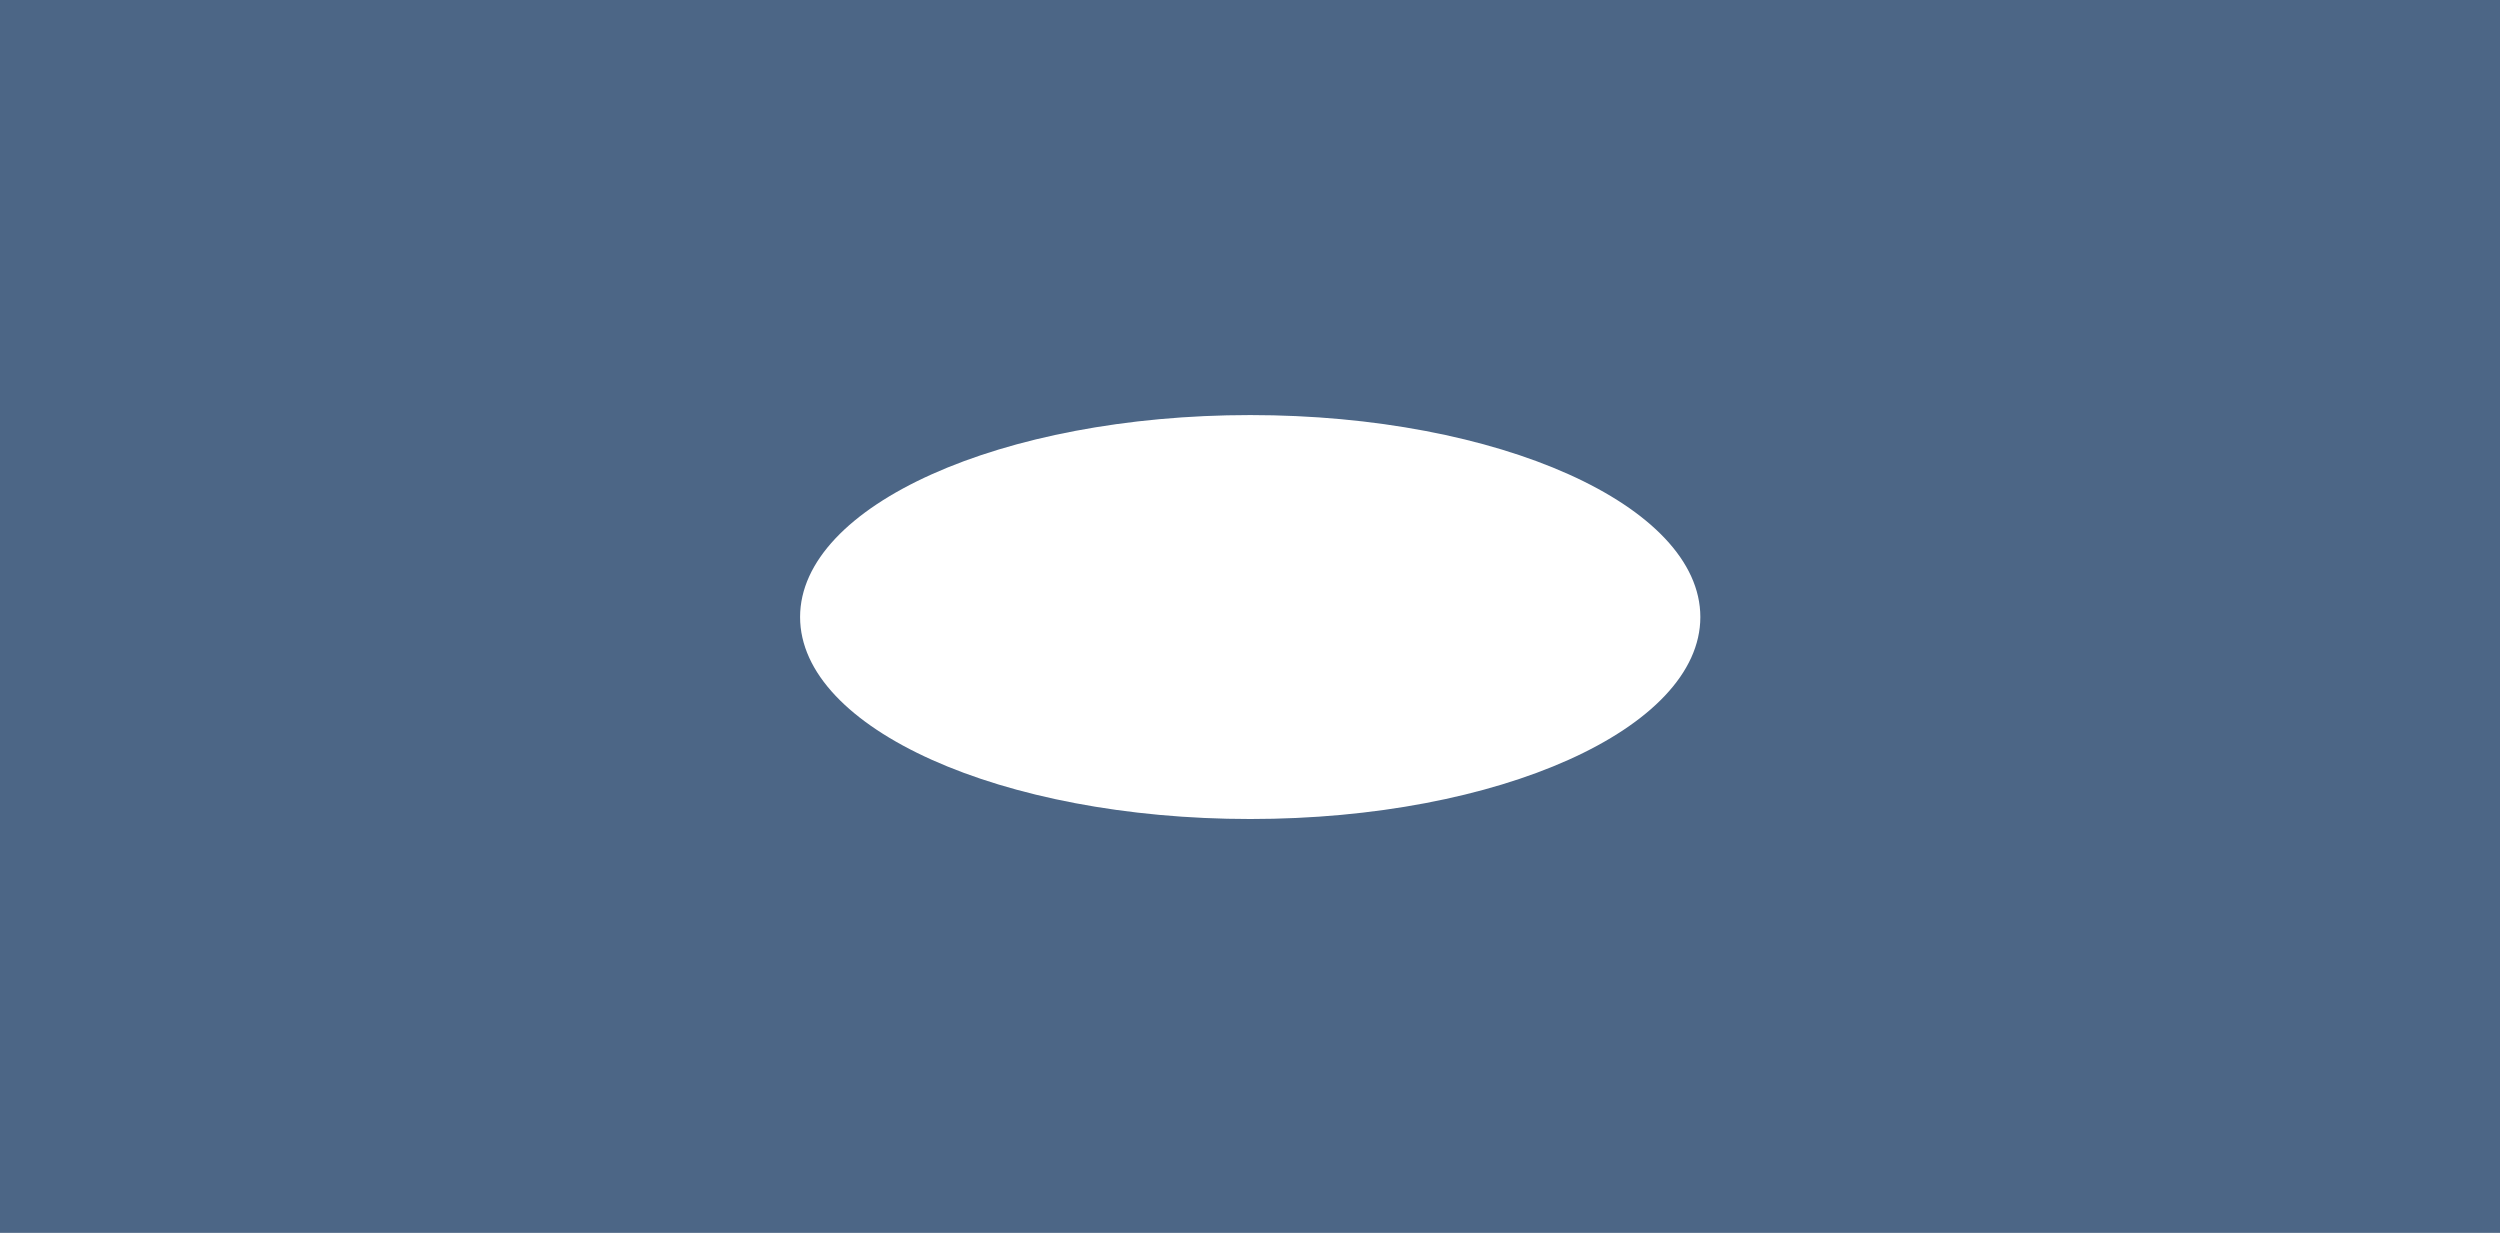 <?xml version="1.0" encoding="UTF-8"?> <svg xmlns="http://www.w3.org/2000/svg" viewBox="0 0 1752 864"><path d="M0 0v864h1752V0H0Zm876.15 573.96c-174.22 0-315.45-63.37-315.45-141.54s141.23-141.54 315.45-141.54 315.45 63.37 315.45 141.54-141.23 141.54-315.45 141.54Z" style="fill:#4c6686"></path></svg> 